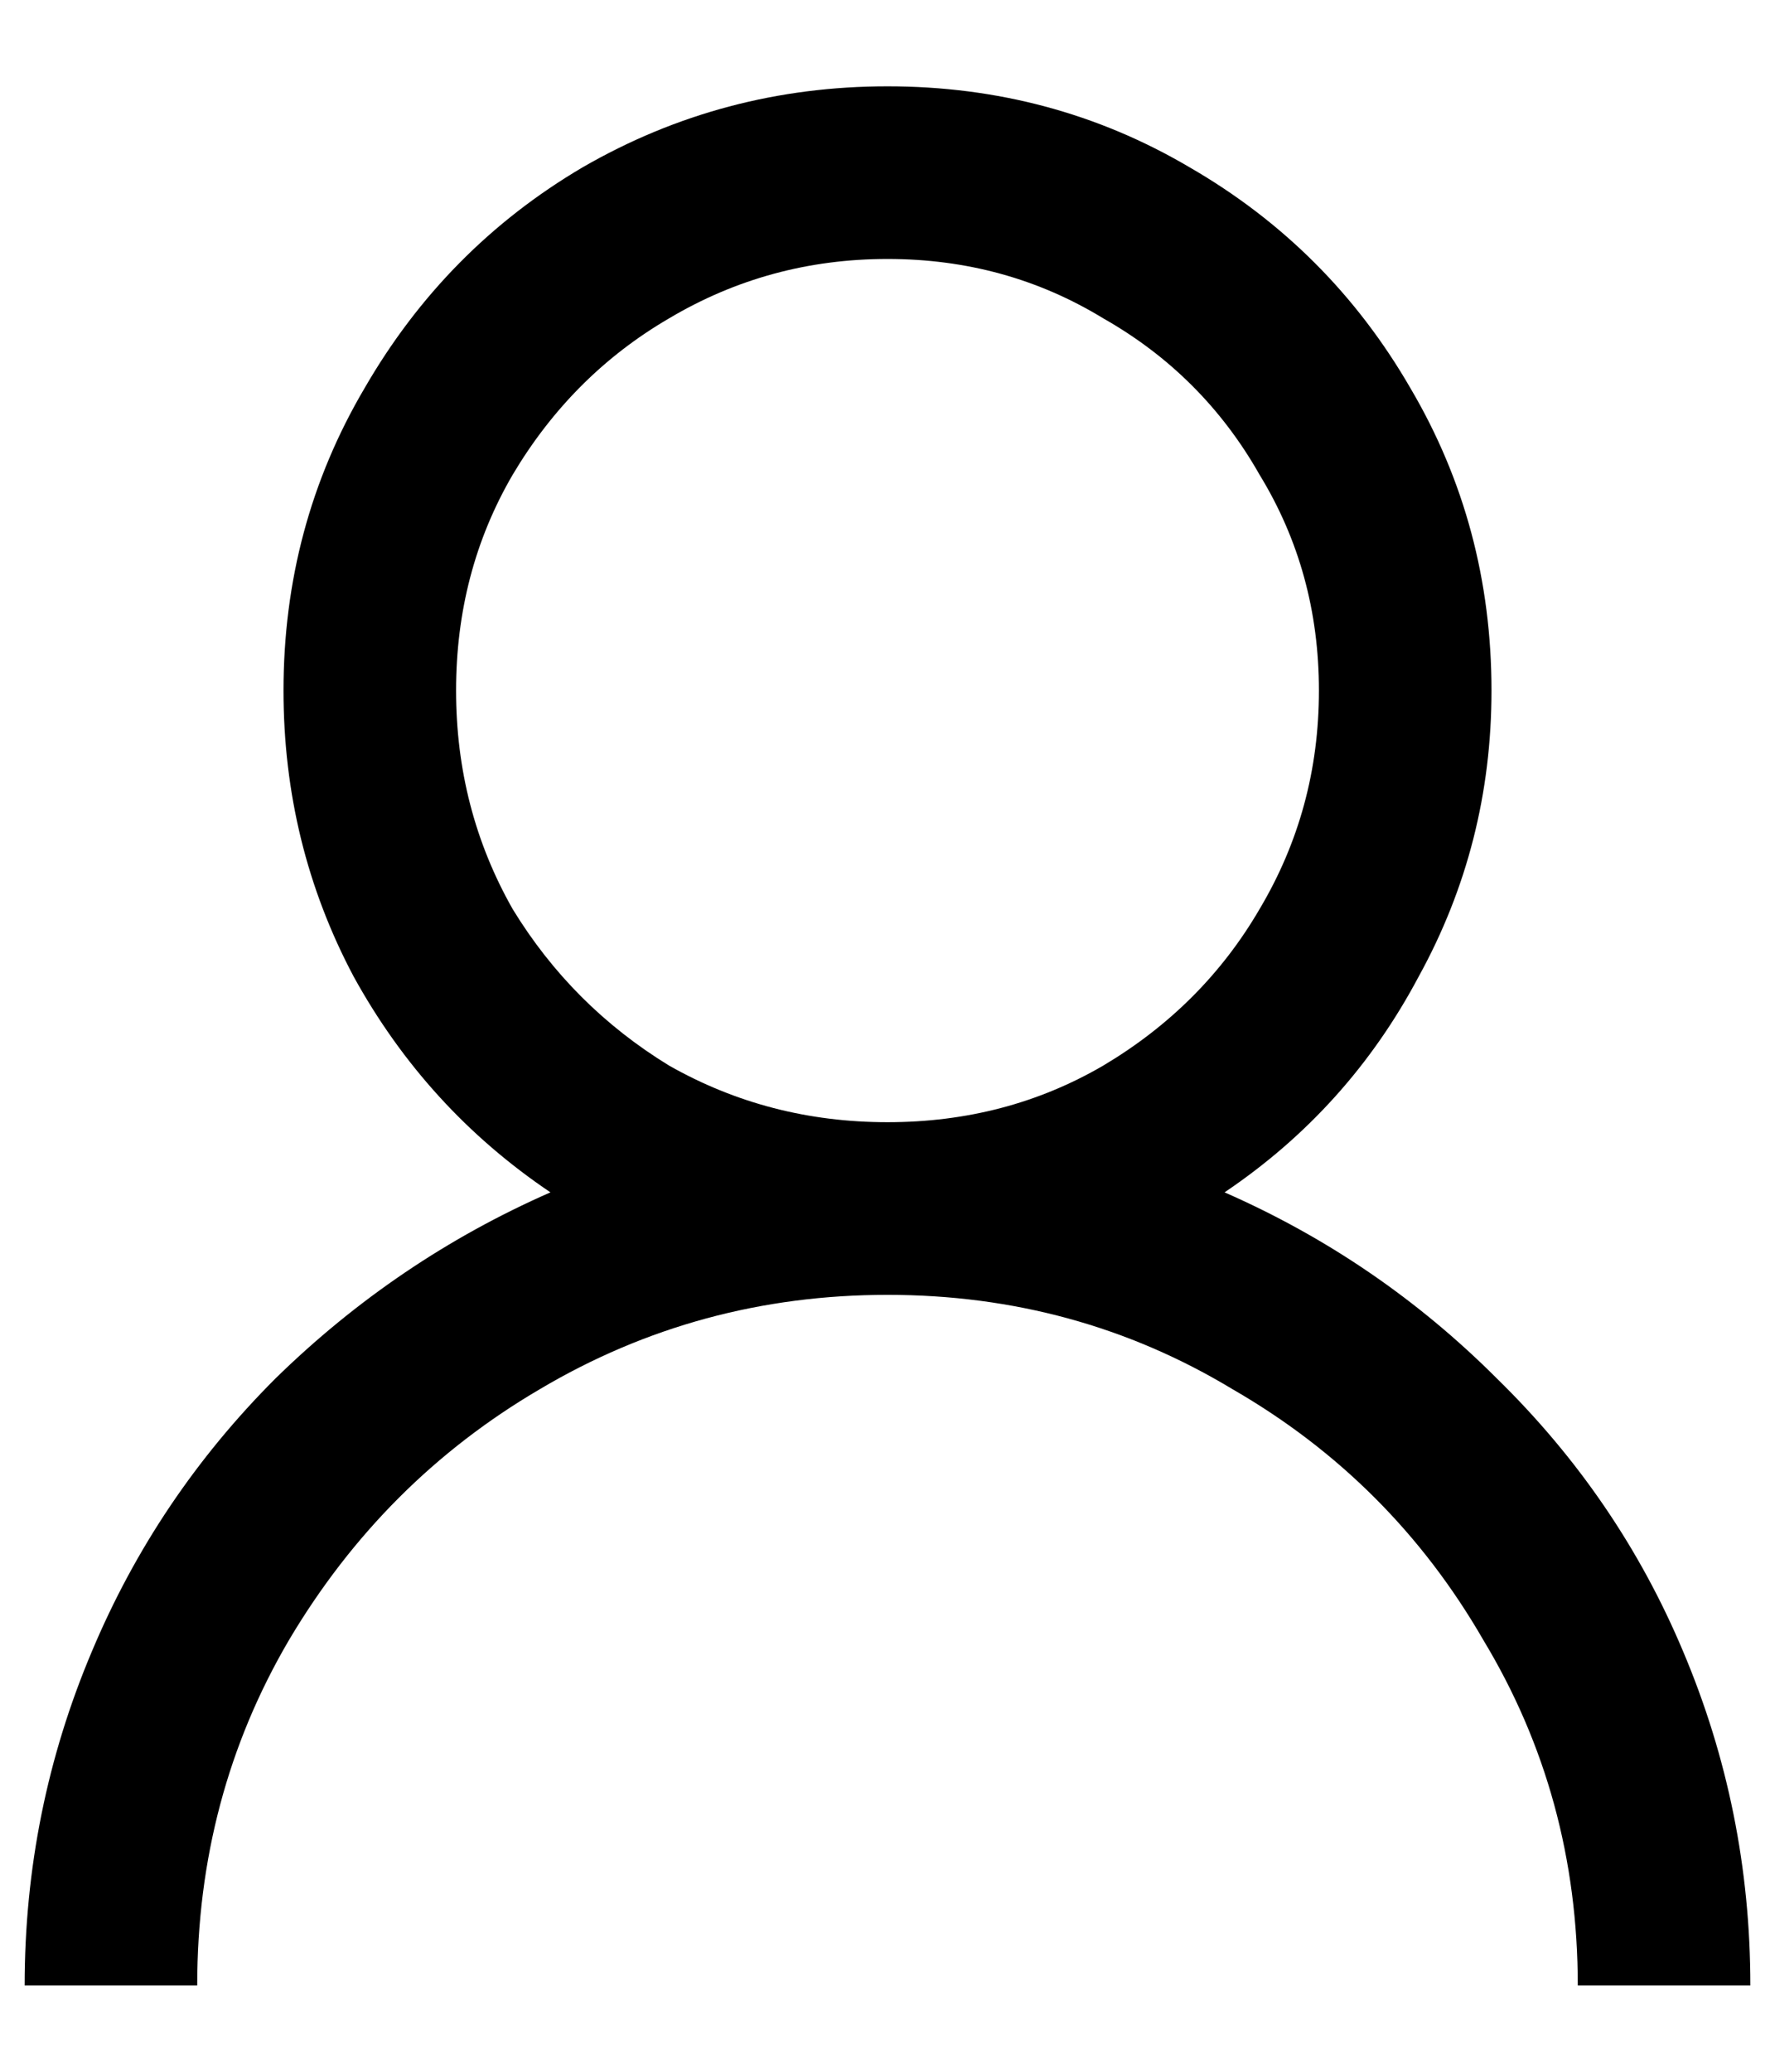 <svg width="18" height="21" viewBox="0 0 18 21" fill="none" xmlns="http://www.w3.org/2000/svg">
<path d="M9 0.875C10.112 0.875 11.133 1.148 12.062 1.695C13.01 2.242 13.758 2.99 14.305 3.938C14.852 4.867 15.125 5.888 15.125 7C15.125 8.039 14.879 9.005 14.387 9.898C13.913 10.792 13.257 11.521 12.418 12.086C13.457 12.542 14.378 13.171 15.18 13.973C16 14.775 16.629 15.695 17.066 16.734C17.522 17.81 17.75 18.94 17.75 20.125H16C16 18.849 15.681 17.682 15.043 16.625C14.423 15.55 13.575 14.702 12.5 14.082C11.443 13.444 10.276 13.125 9 13.125C7.724 13.125 6.548 13.444 5.473 14.082C4.415 14.702 3.568 15.55 2.93 16.625C2.31 17.682 2 18.849 2 20.125H0.25C0.25 18.94 0.478 17.81 0.934 16.734C1.371 15.695 1.991 14.775 2.793 13.973C3.613 13.171 4.543 12.542 5.582 12.086C4.743 11.521 4.078 10.792 3.586 9.898C3.112 9.005 2.875 8.039 2.875 7C2.875 5.888 3.148 4.867 3.695 3.938C4.242 2.99 4.98 2.242 5.91 1.695C6.858 1.148 7.888 0.875 9 0.875ZM9 2.625C8.198 2.625 7.46 2.826 6.785 3.227C6.129 3.609 5.6 4.138 5.199 4.812C4.816 5.469 4.625 6.198 4.625 7C4.625 7.802 4.816 8.54 5.199 9.215C5.6 9.871 6.129 10.4 6.785 10.801C7.46 11.184 8.198 11.375 9 11.375C9.802 11.375 10.531 11.184 11.188 10.801C11.862 10.4 12.391 9.871 12.773 9.215C13.175 8.54 13.375 7.802 13.375 7C13.375 6.198 13.175 5.469 12.773 4.812C12.391 4.138 11.862 3.609 11.188 3.227C10.531 2.826 9.802 2.625 9 2.625Z" fill="black"/>
</svg>
